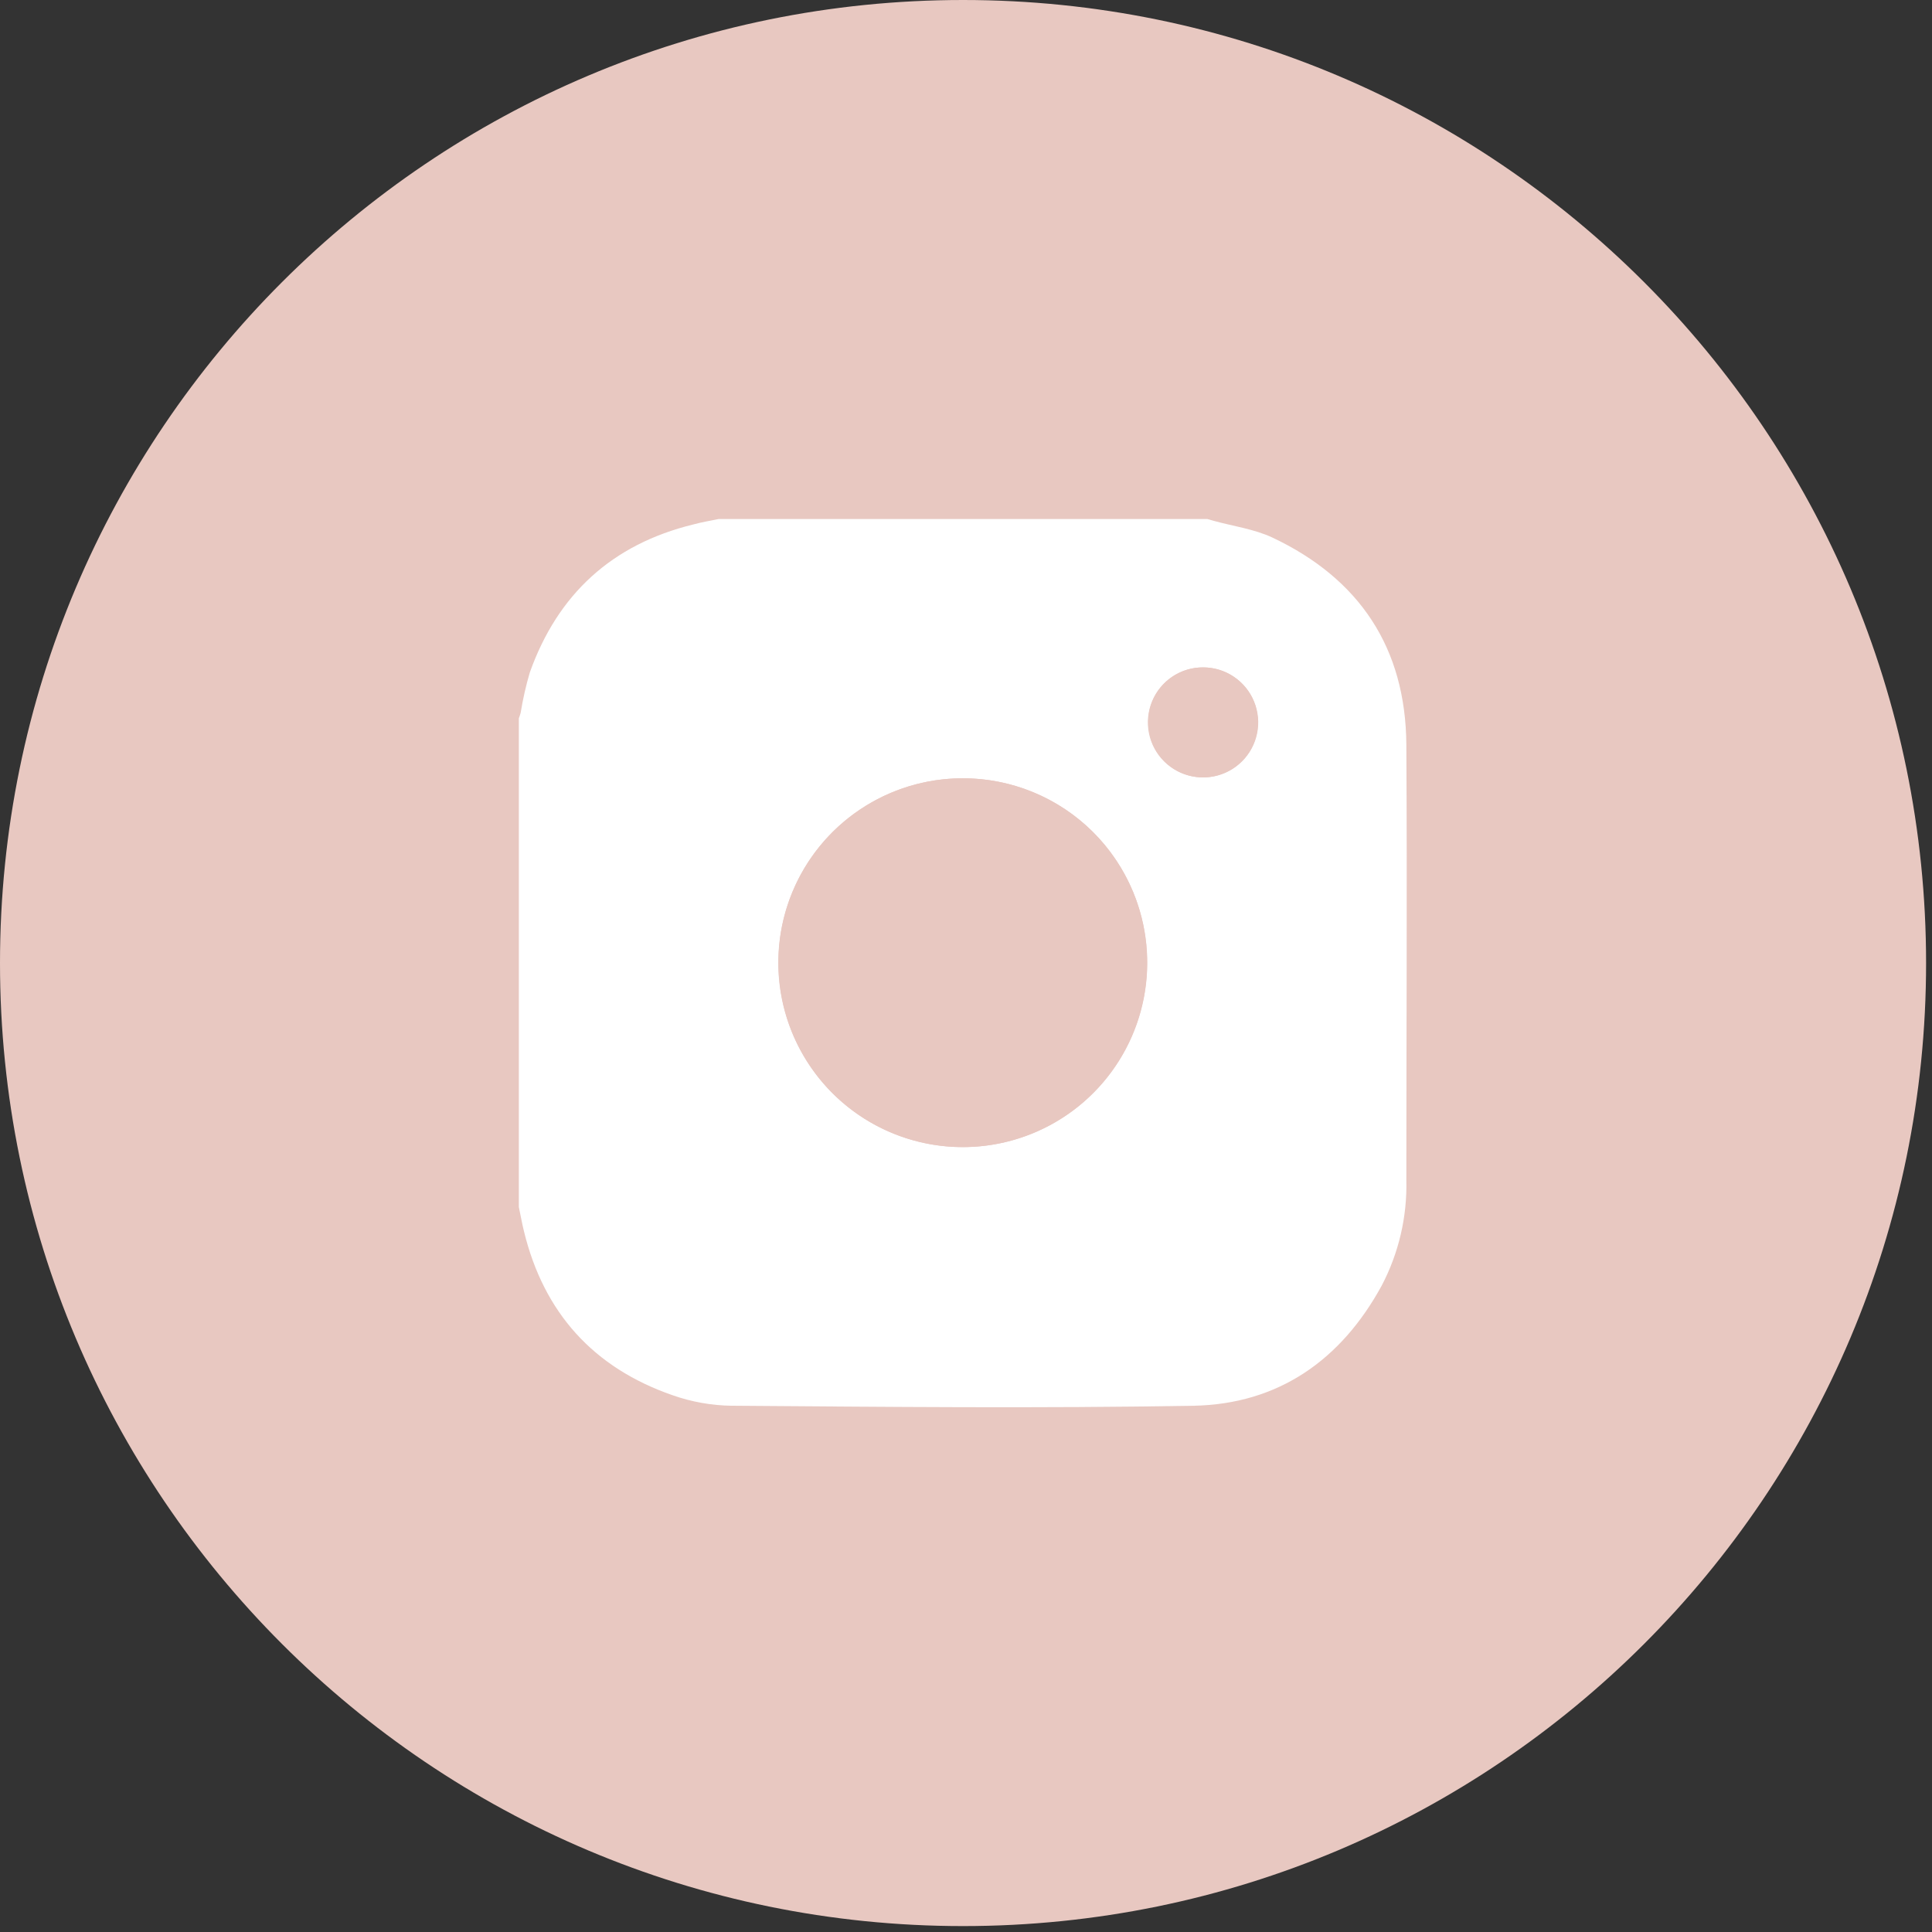 <?xml version="1.0" encoding="UTF-8"?> <svg xmlns="http://www.w3.org/2000/svg" width="222" height="222" viewBox="0 0 222 222" fill="none"><rect x="0" y="0" width="222" height="222" fill="#333333" stroke="none"/><g clip-path="url(#clip0_143_41)"><path d="M110.66 221.32C171.776 221.32 221.32 171.776 221.32 110.66C221.32 49.544 171.776 0 110.66 0C49.544 0 0 49.544 0 110.66C0 171.776 49.544 221.32 110.66 221.32Z" fill="#E8C8C1"></path><path d="M82.569 59.64H138.729L139.469 59.85C141.719 60.47 144.119 60.79 146.209 61.77C156.209 66.49 161.529 74.45 161.599 85.59C161.699 102.25 161.599 118.9 161.599 135.59C161.703 139.816 160.726 143.998 158.759 147.74C154.099 156.28 146.889 161.35 137.139 161.53C119.459 161.84 101.769 161.66 84.079 161.53C81.762 161.498 79.465 161.09 77.279 160.32C68.199 157.17 62.489 150.85 60.209 141.49C59.979 140.57 59.819 139.63 59.619 138.7V82.54C59.689 82.33 59.779 82.12 59.829 81.9C60.081 80.336 60.432 78.79 60.879 77.27C64.089 68.27 70.329 62.55 79.639 60.27C80.629 60 81.599 59.84 82.569 59.64ZM110.569 89.43C106.377 89.44 102.283 90.693 98.803 93.03C95.323 95.368 92.615 98.685 91.021 102.562C89.427 106.439 89.019 110.701 89.848 114.81C90.677 118.919 92.706 122.69 95.678 125.646C98.651 128.601 102.433 130.609 106.547 131.415C110.66 132.22 114.921 131.788 118.788 130.172C122.656 128.556 125.958 125.829 128.275 122.336C130.593 118.843 131.823 114.742 131.809 110.55C131.804 107.77 131.251 105.019 130.182 102.453C129.113 99.887 127.549 97.557 125.58 95.596C123.61 93.634 121.273 92.08 118.703 91.022C116.132 89.965 113.379 89.423 110.599 89.43H110.569ZM138.239 76.69C136.987 76.686 135.763 77.054 134.72 77.747C133.678 78.44 132.865 79.426 132.384 80.582C131.903 81.738 131.776 83.01 132.02 84.238C132.263 85.466 132.865 86.594 133.75 87.479C134.635 88.364 135.763 88.966 136.991 89.209C138.219 89.453 139.491 89.326 140.647 88.845C141.803 88.364 142.789 87.551 143.482 86.509C144.175 85.466 144.543 84.242 144.539 82.99C144.542 81.323 143.883 79.724 142.707 78.543C141.532 77.362 139.936 76.695 138.269 76.69H138.239Z" fill="white"></path><path d="M110.599 89.43C114.792 89.422 118.892 90.658 122.382 92.981C125.871 95.304 128.594 98.61 130.204 102.481C131.814 106.352 132.24 110.613 131.428 114.726C130.615 118.839 128.601 122.618 125.641 125.586C122.68 128.554 118.905 130.577 114.794 131.399C110.683 132.221 106.421 131.805 102.546 130.204C98.672 128.603 95.359 125.888 93.028 122.404C90.697 118.92 89.451 114.822 89.449 110.63C89.444 107.849 89.987 105.094 91.047 102.522C92.108 99.951 93.665 97.614 95.629 95.645C97.594 93.676 99.927 92.114 102.495 91.047C105.064 89.981 107.818 89.431 110.599 89.43Z" fill="#E8C8C1"></path><path d="M138.27 76.69C139.52 76.692 140.741 77.065 141.779 77.761C142.817 78.457 143.626 79.445 144.102 80.601C144.579 81.756 144.702 83.027 144.456 84.253C144.21 85.478 143.607 86.604 142.721 87.486C141.836 88.368 140.709 88.969 139.483 89.211C138.256 89.453 136.986 89.325 135.832 88.845C134.678 88.365 133.692 87.553 132.999 86.513C132.306 85.473 131.938 84.25 131.94 83C131.933 82.168 132.092 81.343 132.408 80.573C132.724 79.803 133.191 79.104 133.78 78.516C134.369 77.929 135.07 77.465 135.841 77.151C136.612 76.837 137.437 76.681 138.27 76.69Z" fill="#E8C8C1"></path></g><defs><clipPath id="clip0_143_41"><rect width="221.31" height="221.31" fill="white"></rect></clipPath></defs></svg> 